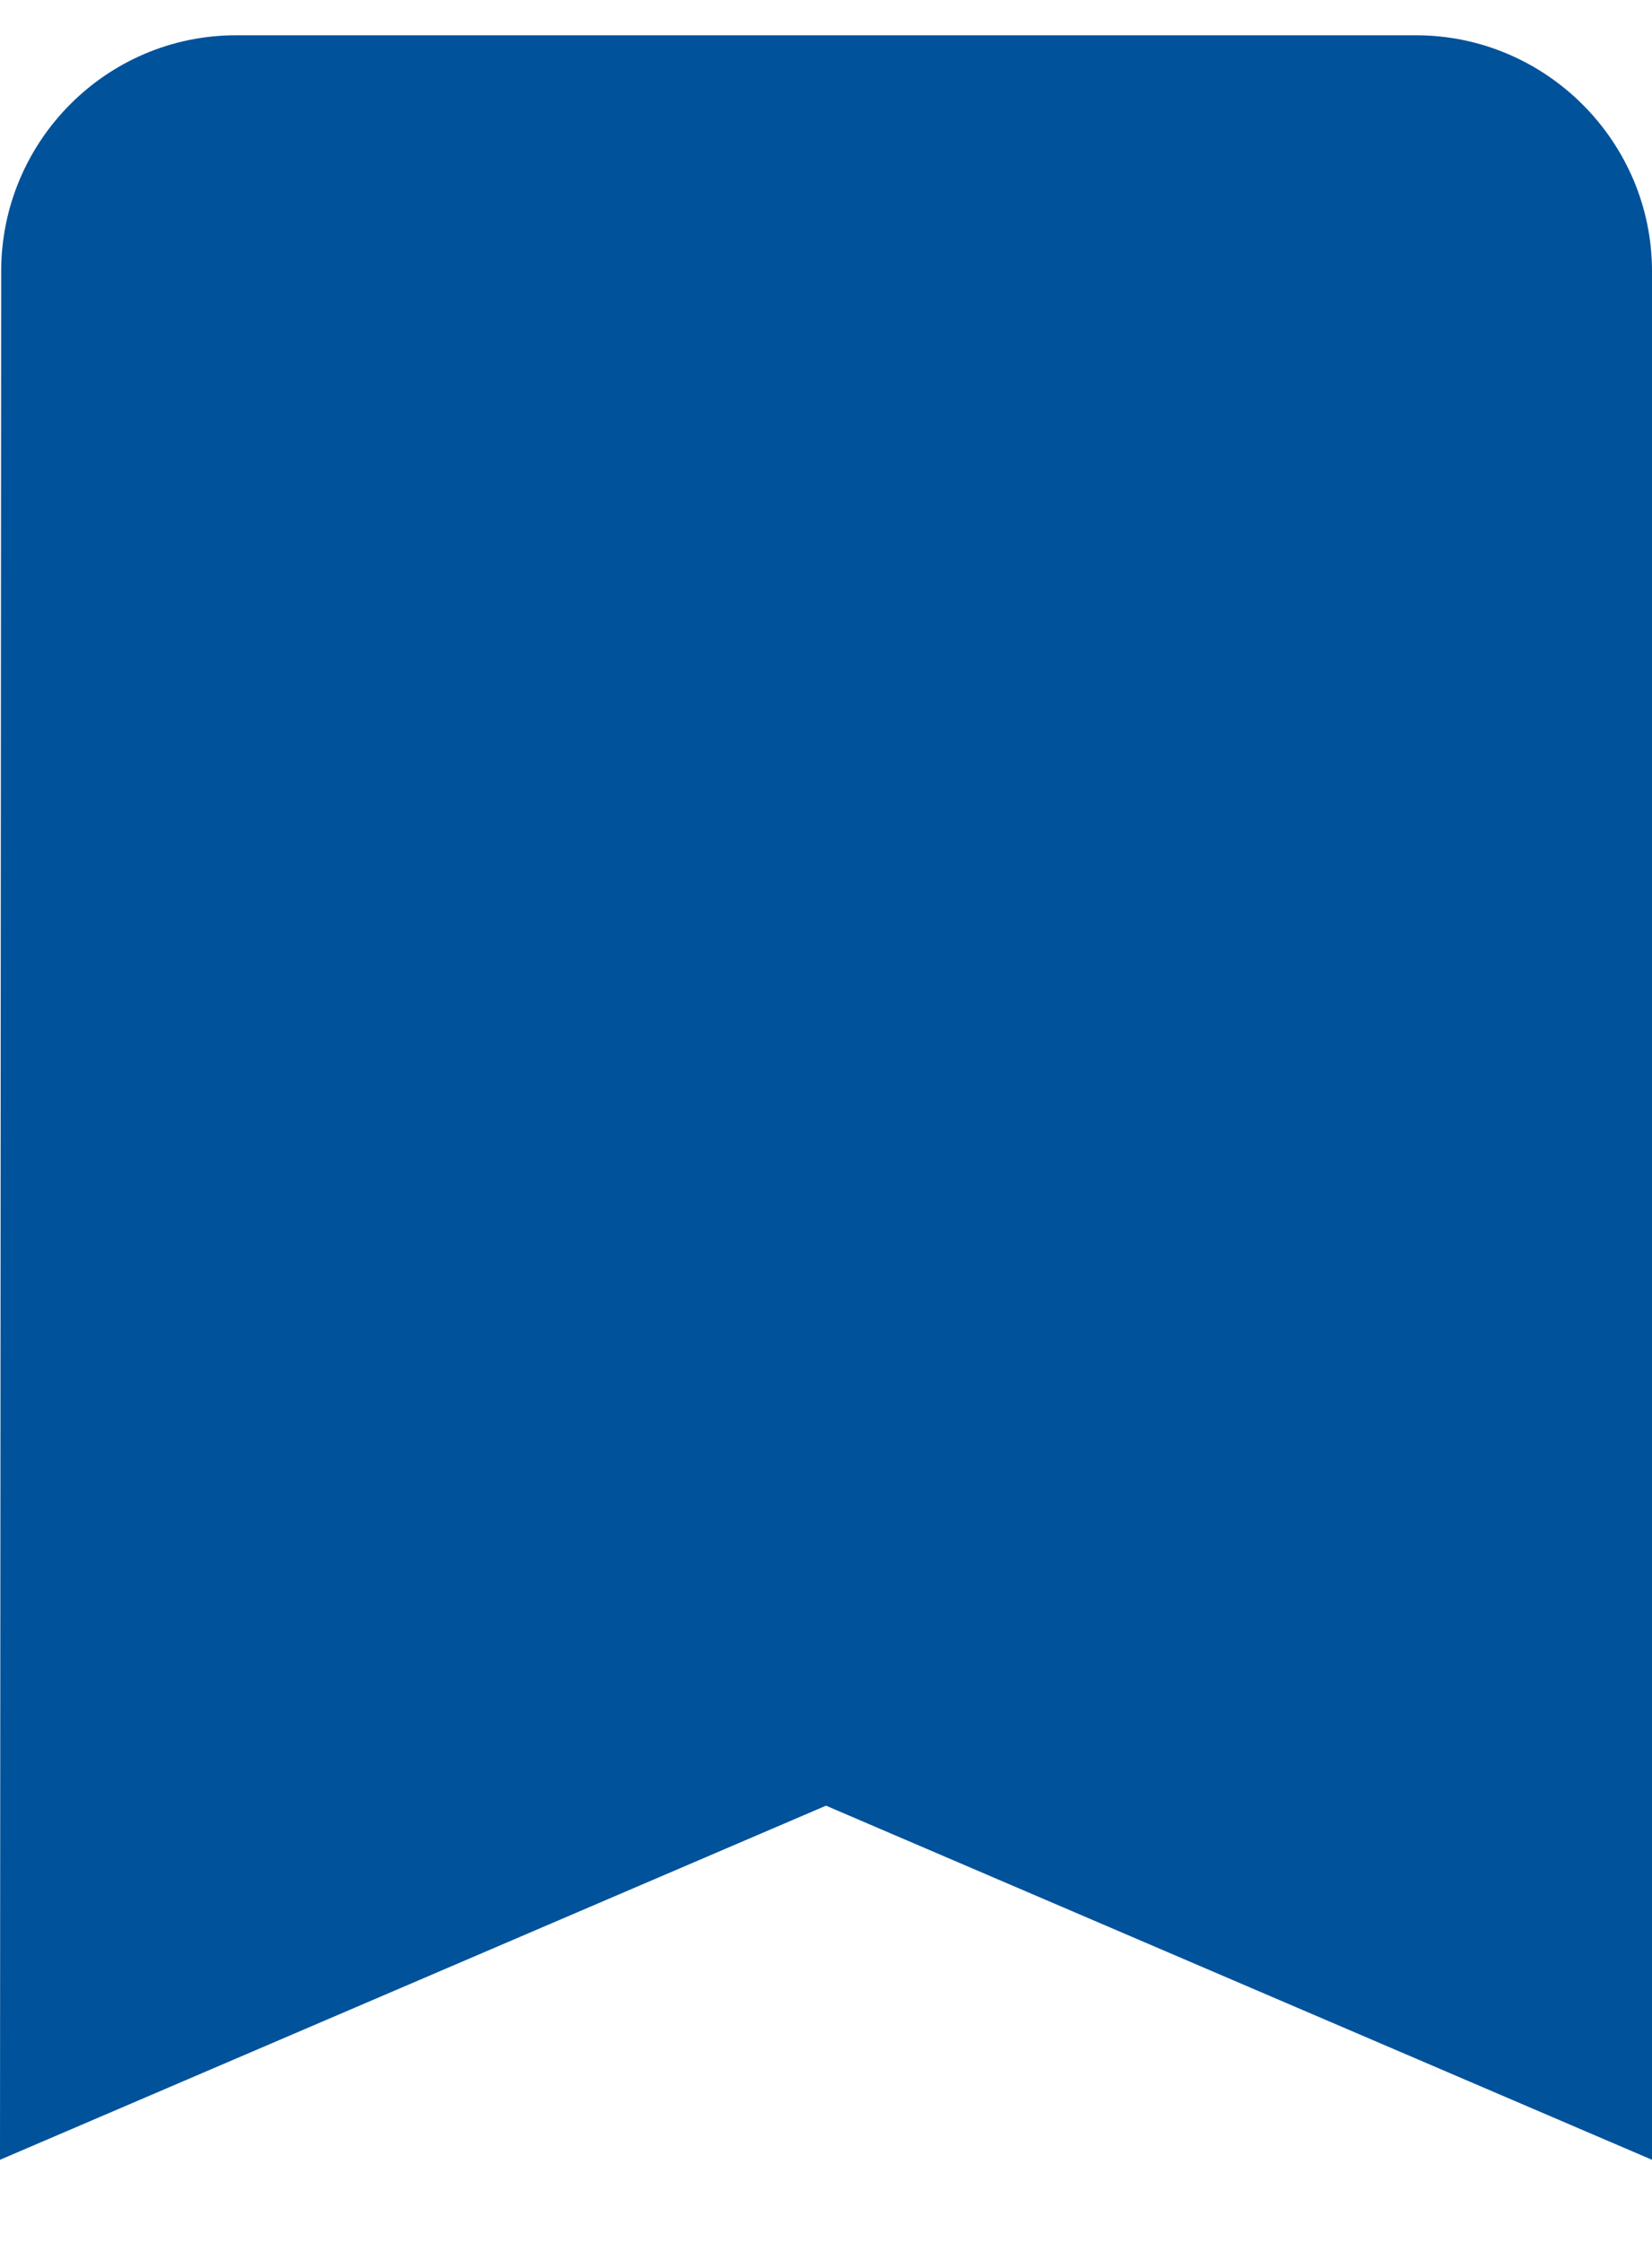 <svg width="14" height="19" viewBox="0 0 14 19" fill="none" xmlns="http://www.w3.org/2000/svg">
<path id="Vector" d="M12 0.299H2C0.9 0.299 0.01 1.199 0.01 2.299L0 18.304L7 15.303L14 18.304V2.299C14 1.199 13.1 0.299 12 0.299Z" fill="#00529B"/>
</svg>
